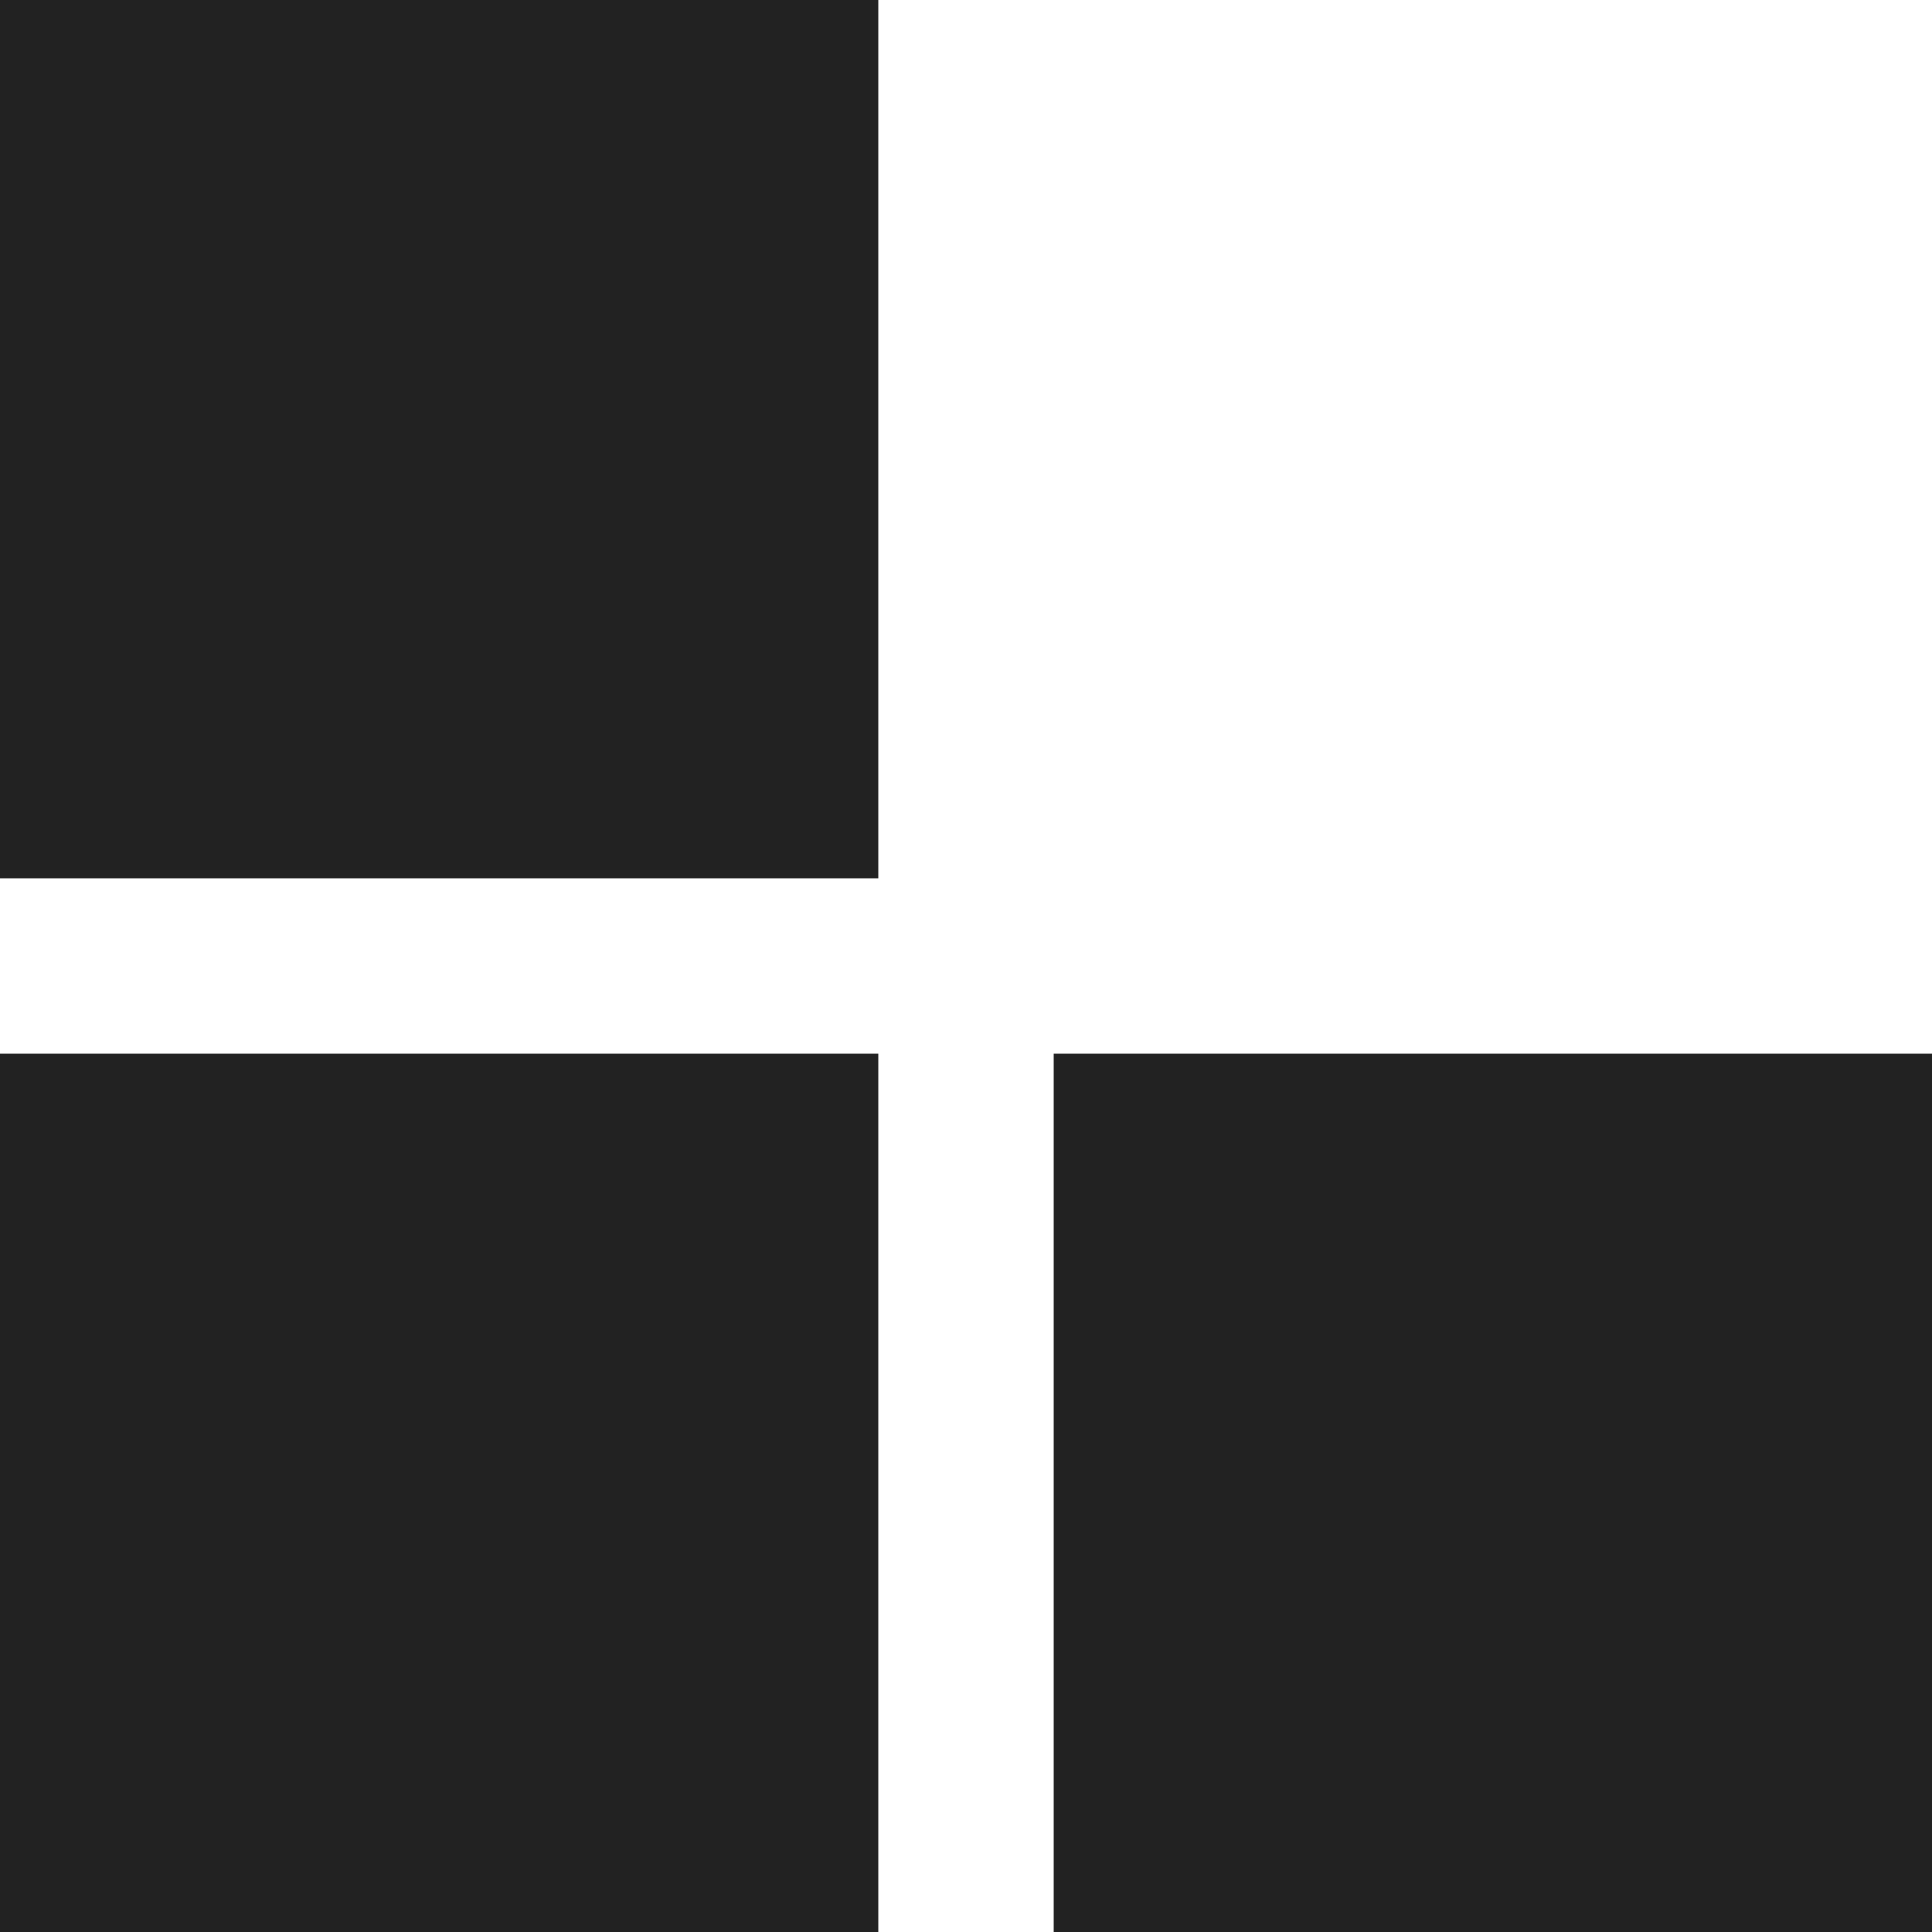 <?xml version="1.0" encoding="UTF-8"?> <svg xmlns="http://www.w3.org/2000/svg" width="22" height="22" viewBox="0 0 22 22" fill="none"> <rect width="10" height="10" fill="#222222"></rect> <rect x="12" y="12" width="10" height="10" fill="#222222"></rect> <rect y="12" width="10" height="10" fill="#222222"></rect> </svg> 